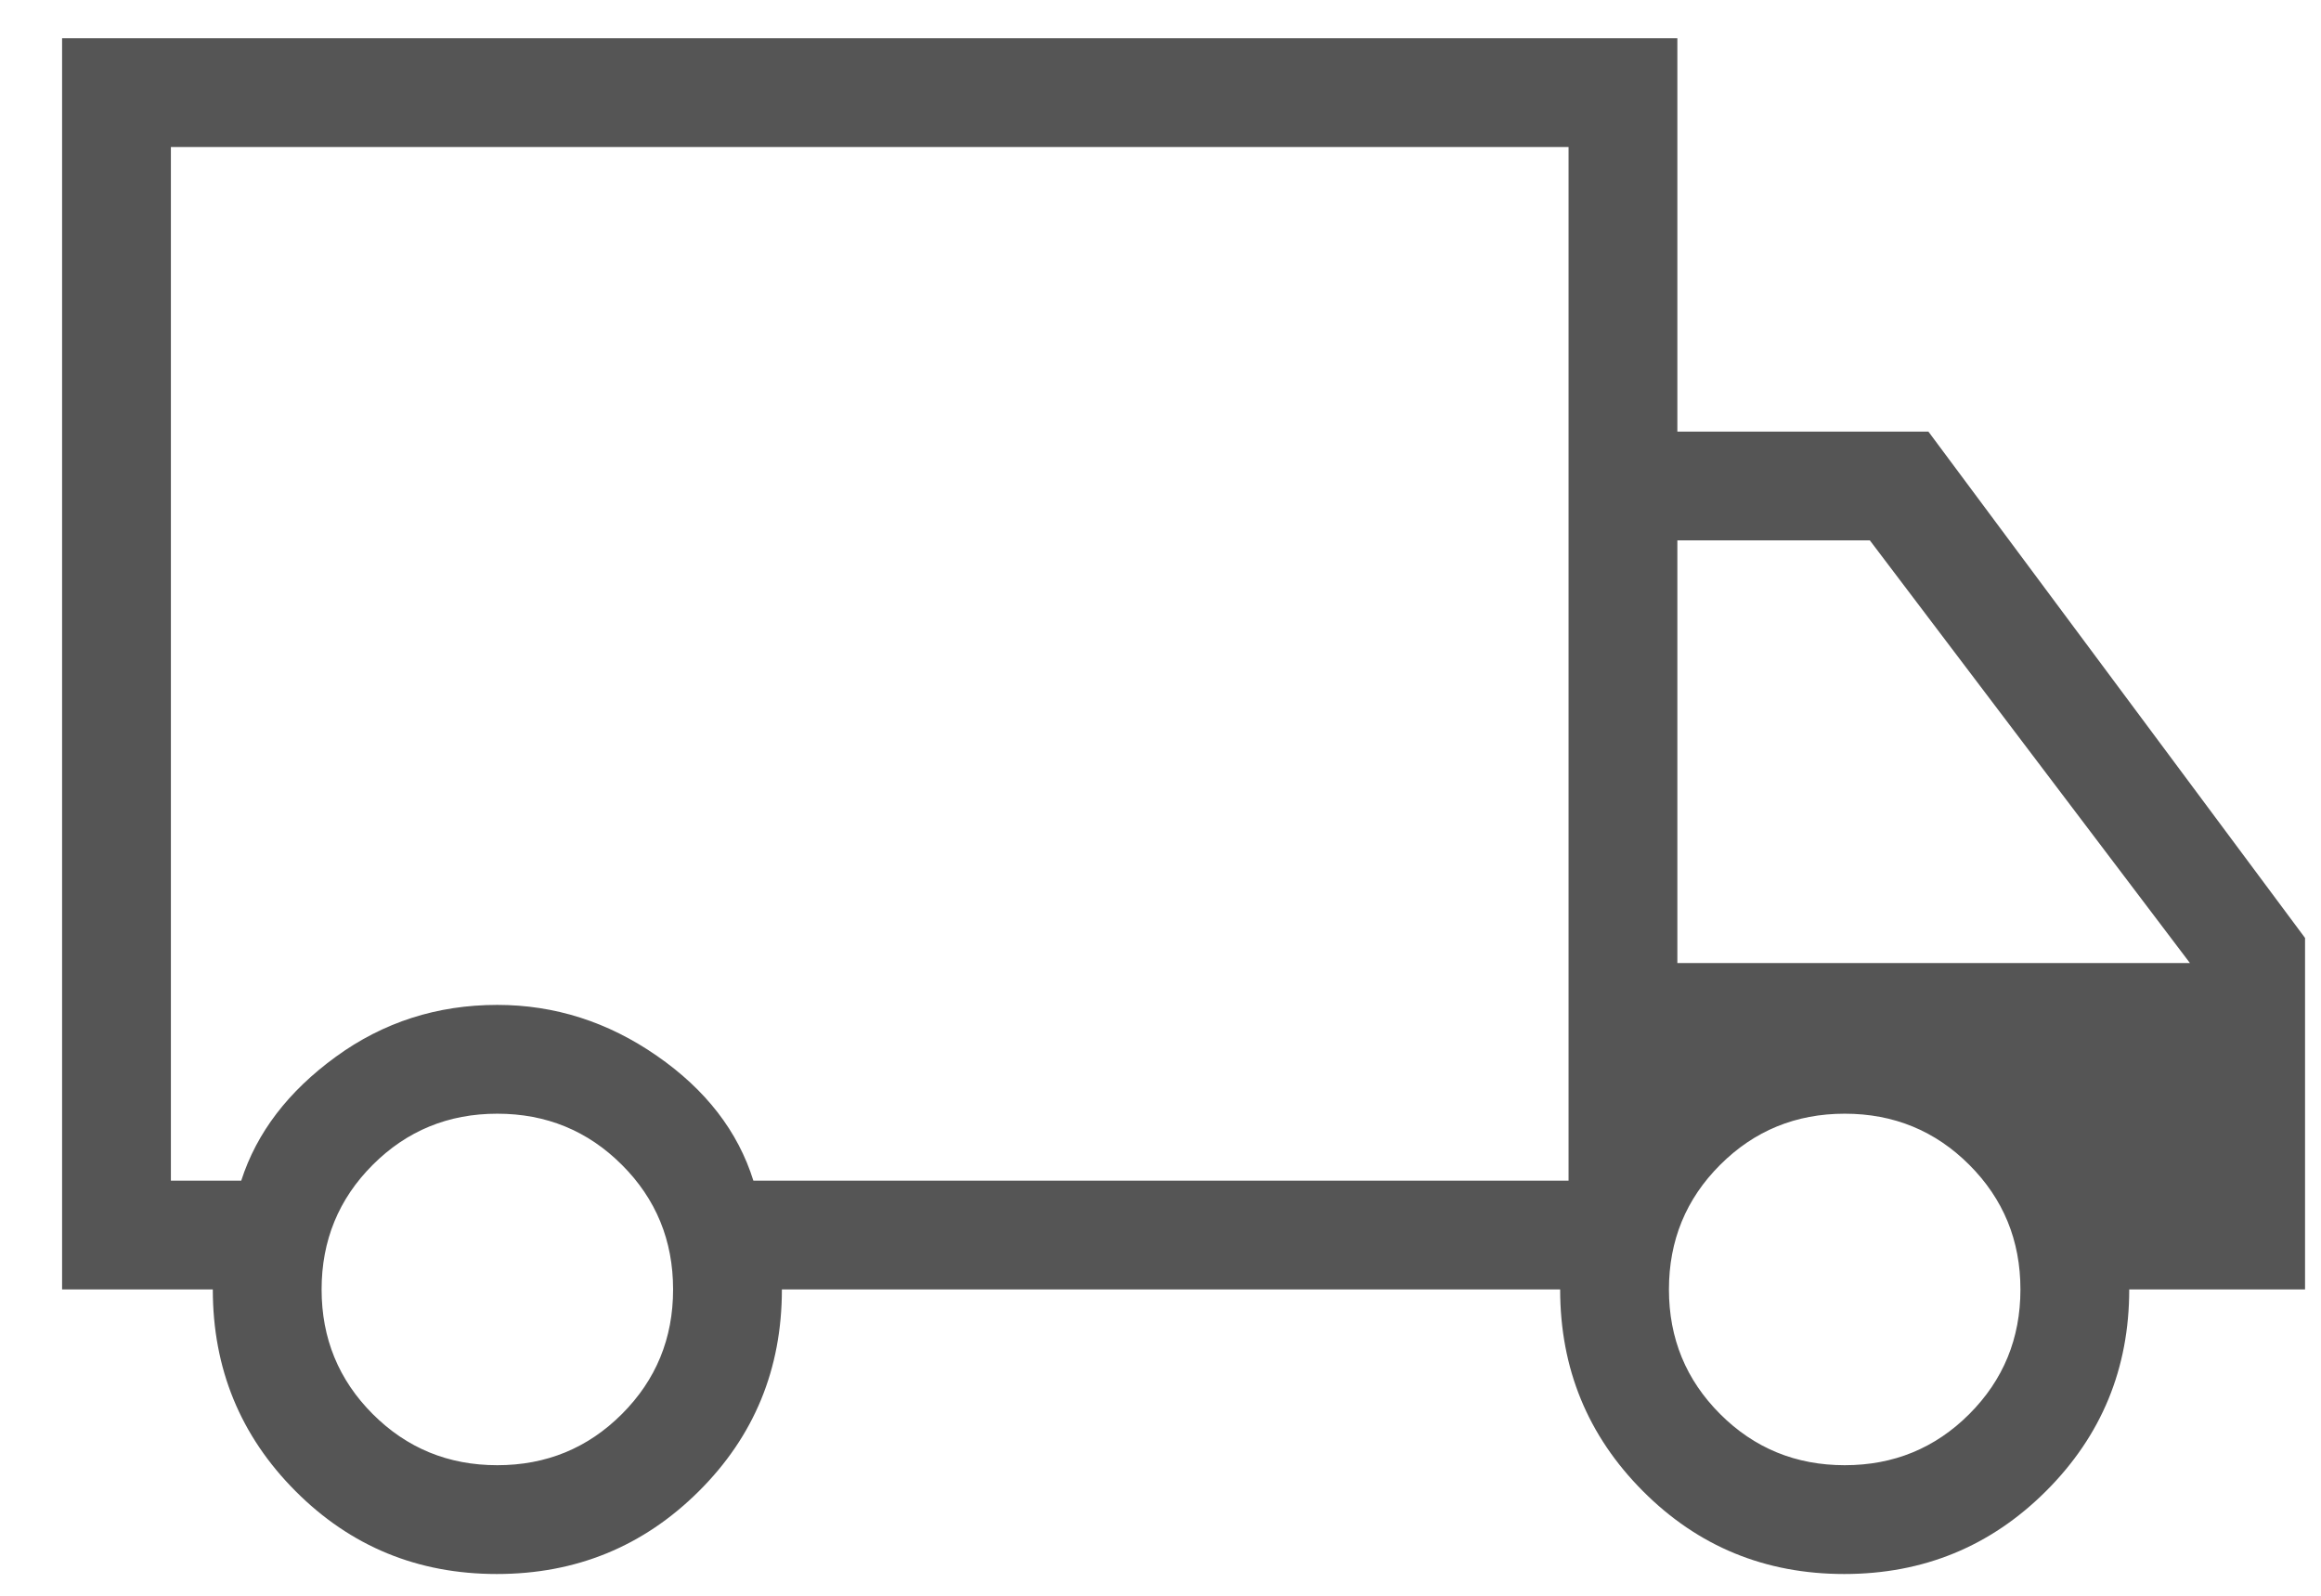 <svg width="32" height="22" viewBox="0 0 32 22" fill="none" xmlns="http://www.w3.org/2000/svg">
<path d="M6.85 21.7C5.758 21.7 4.833 21.319 4.073 20.556C3.313 19.793 2.934 18.867 2.934 17.777H0.856V0.527H23.126V5.95H26.587L31.78 12.931V17.777H29.356C29.356 18.867 28.974 19.793 28.21 20.556C27.446 21.319 26.518 21.7 25.427 21.7C24.335 21.7 23.409 21.319 22.65 20.556C21.89 19.793 21.51 18.867 21.51 17.777H10.78C10.78 18.873 10.398 19.801 9.633 20.561C8.869 21.32 7.941 21.7 6.85 21.7ZM6.856 20.2C7.531 20.2 8.104 19.965 8.574 19.495C9.045 19.024 9.28 18.452 9.28 17.777C9.28 17.102 9.045 16.529 8.574 16.059C8.104 15.589 7.531 15.354 6.856 15.354C6.181 15.354 5.609 15.589 5.139 16.059C4.669 16.529 4.434 17.102 4.434 17.777C4.434 18.452 4.669 19.024 5.139 19.495C5.609 19.965 6.181 20.2 6.856 20.2ZM2.356 16.277H3.326C3.539 15.615 3.974 15.046 4.63 14.569C5.285 14.092 6.028 13.854 6.856 13.854C7.647 13.854 8.38 14.087 9.055 14.555C9.73 15.022 10.174 15.596 10.387 16.277H21.626V2.027H2.356V16.277ZM25.434 20.2C26.109 20.2 26.681 19.965 27.151 19.495C27.621 19.024 27.856 18.452 27.856 17.777C27.856 17.102 27.621 16.529 27.151 16.059C26.681 15.589 26.109 15.354 25.434 15.354C24.759 15.354 24.186 15.589 23.716 16.059C23.245 16.529 23.01 17.102 23.01 17.777C23.01 18.452 23.245 19.024 23.716 19.495C24.186 19.965 24.759 20.2 25.434 20.2ZM23.126 13.277H30.193L25.78 7.45H23.126V13.277Z" fill="#555555"/>
</svg>
